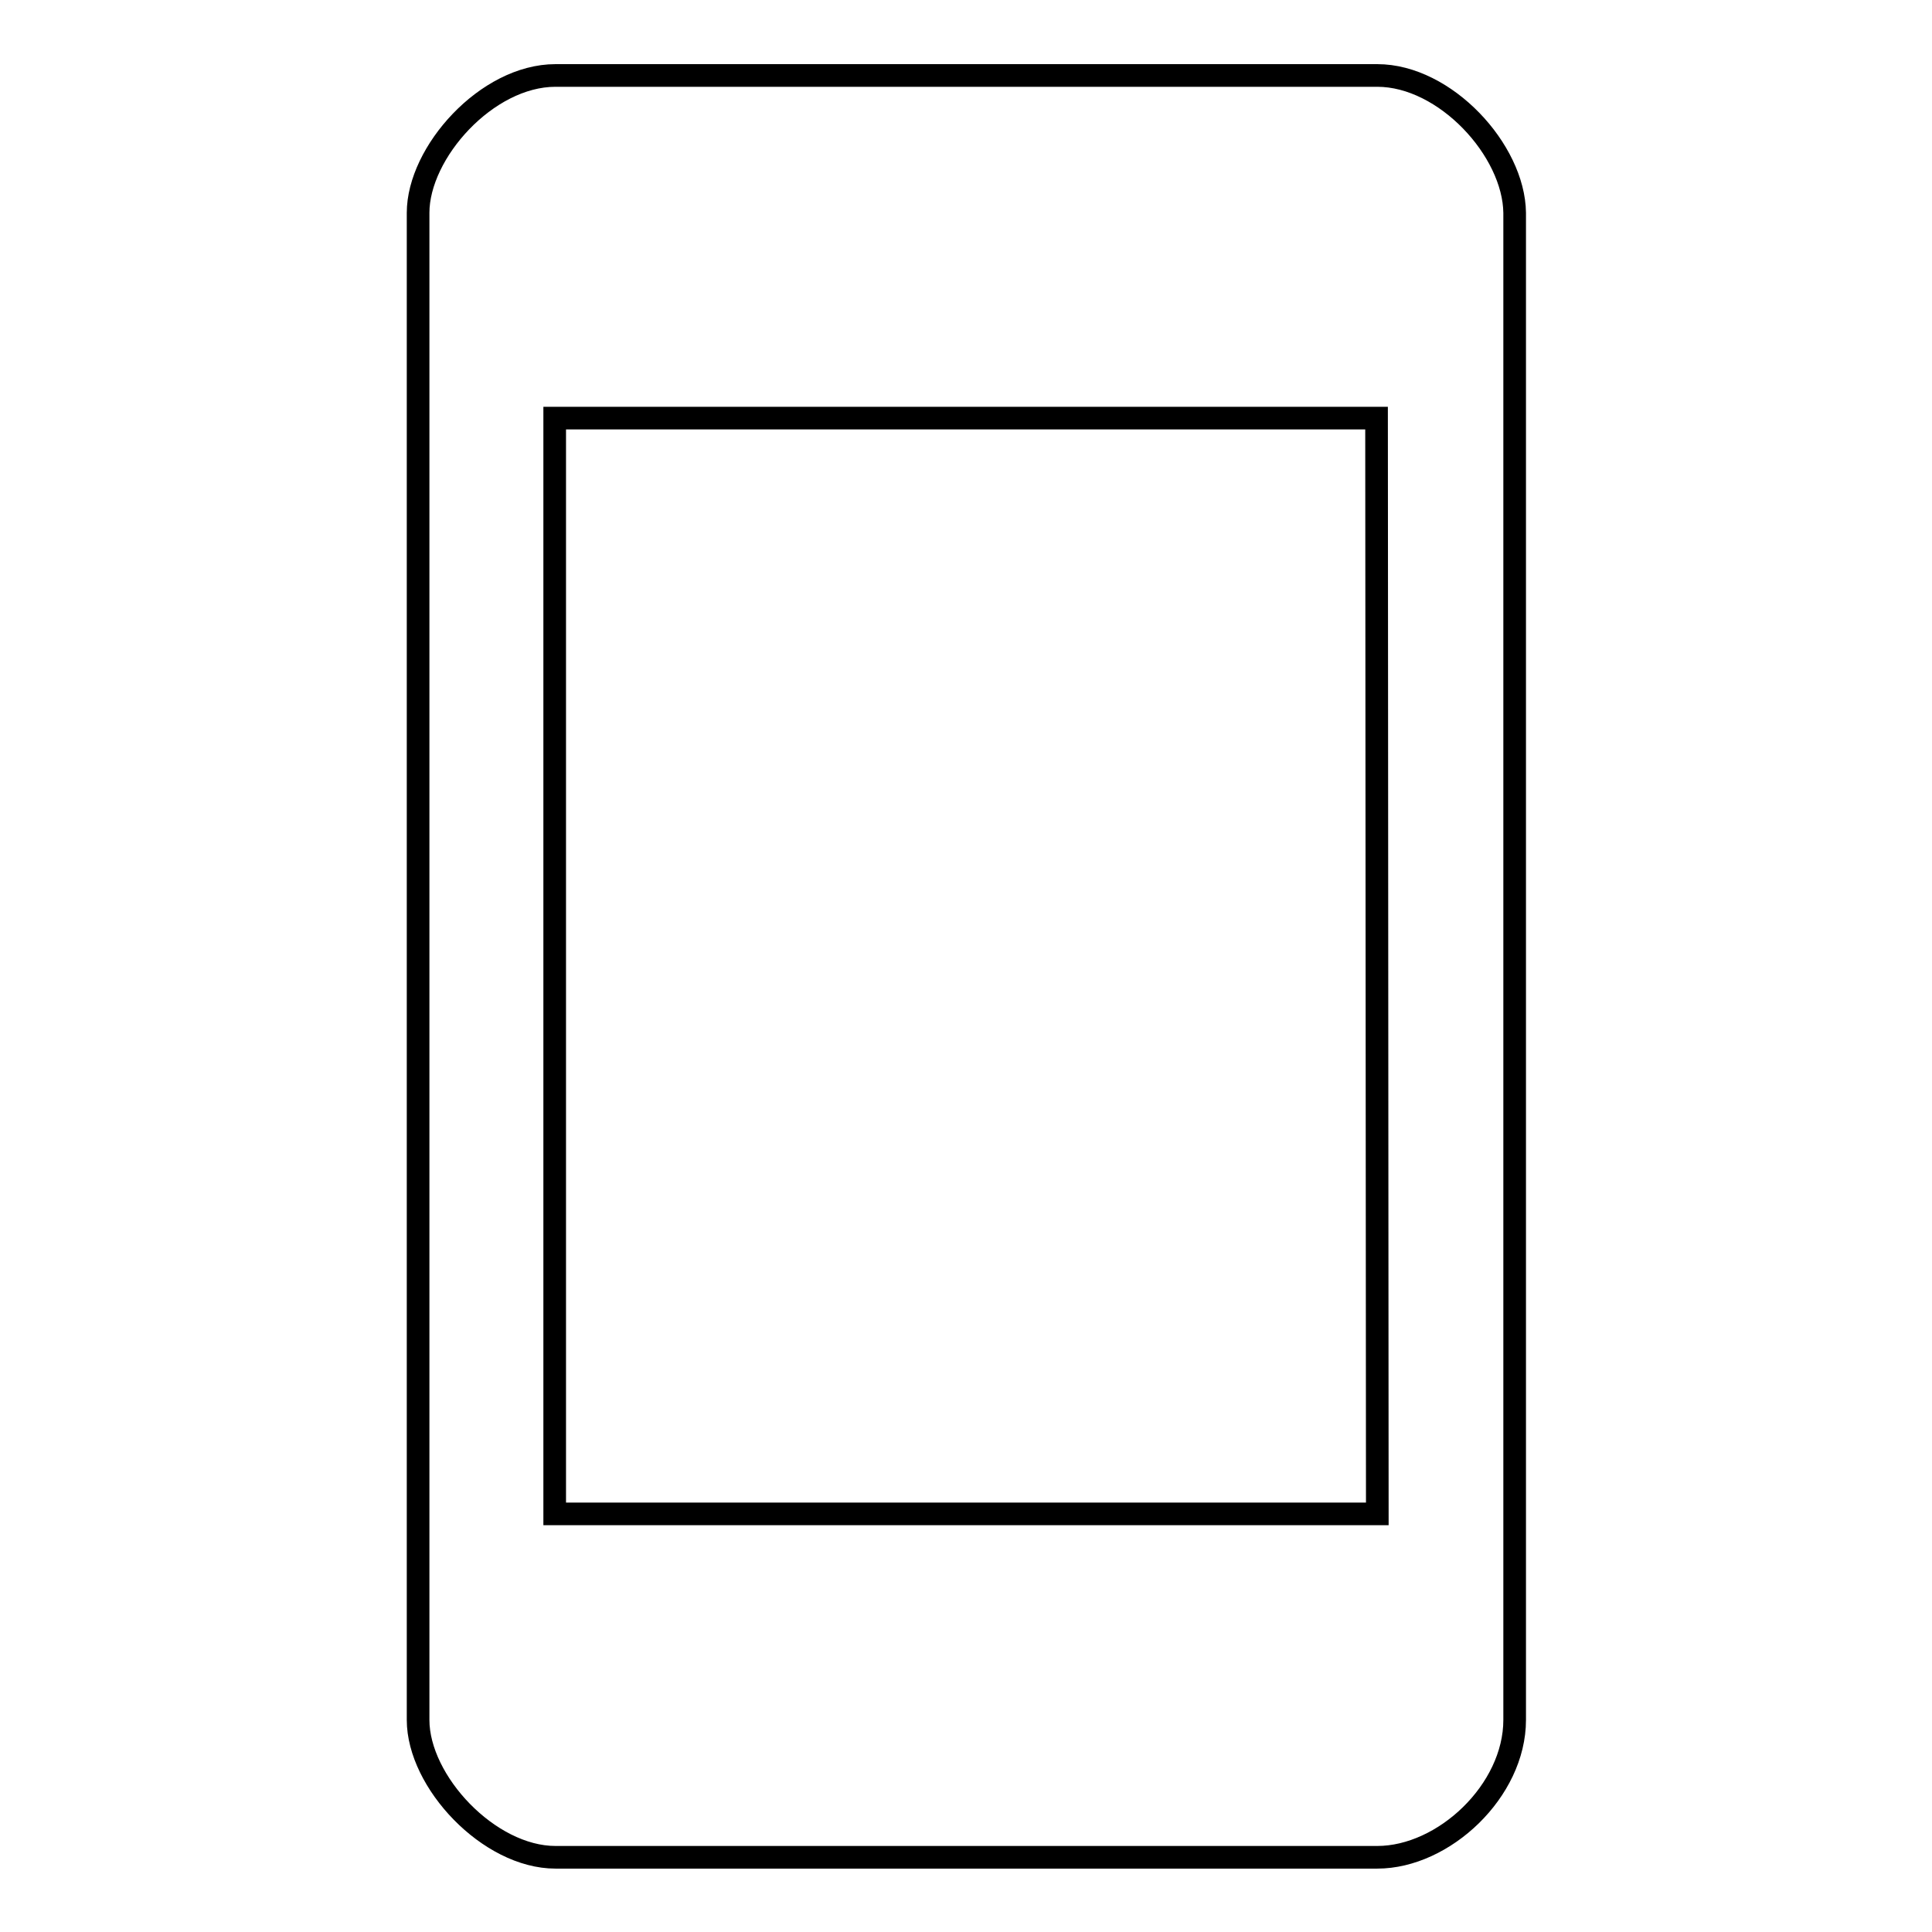 <?xml version="1.0" encoding="utf-8"?>
<!-- Svg Vector Icons : http://www.onlinewebfonts.com/icon -->
<!DOCTYPE svg PUBLIC "-//W3C//DTD SVG 1.1//EN" "http://www.w3.org/Graphics/SVG/1.1/DTD/svg11.dtd">
<svg version="1.1" xmlns="http://www.w3.org/2000/svg" xmlns:xlink="http://www.w3.org/1999/xlink" x="0px" y="0px" viewBox="0 0 256 256" enable-background="new 0 0 256 256" xml:space="preserve">
<g><g><path stroke-width="3" fill-opacity="0" stroke="#000000"  d="M182.5,10c-9.1,0-99.8,0-108.9,0S55.4,20.2,55.4,28.2s0,191.5,0,199.7c0,8.2,9.4,18.2,18.2,18.2s100.1,0,108.9,0s18.2-8.8,18.2-18.2c0-9.4,0-191.5,0-199.7C200.6,19.9,191.5,10,182.5,10z M182.5,200.6H73.5V55.4h108.9L182.5,200.6L182.5,200.6z"/></g></g>
</svg>